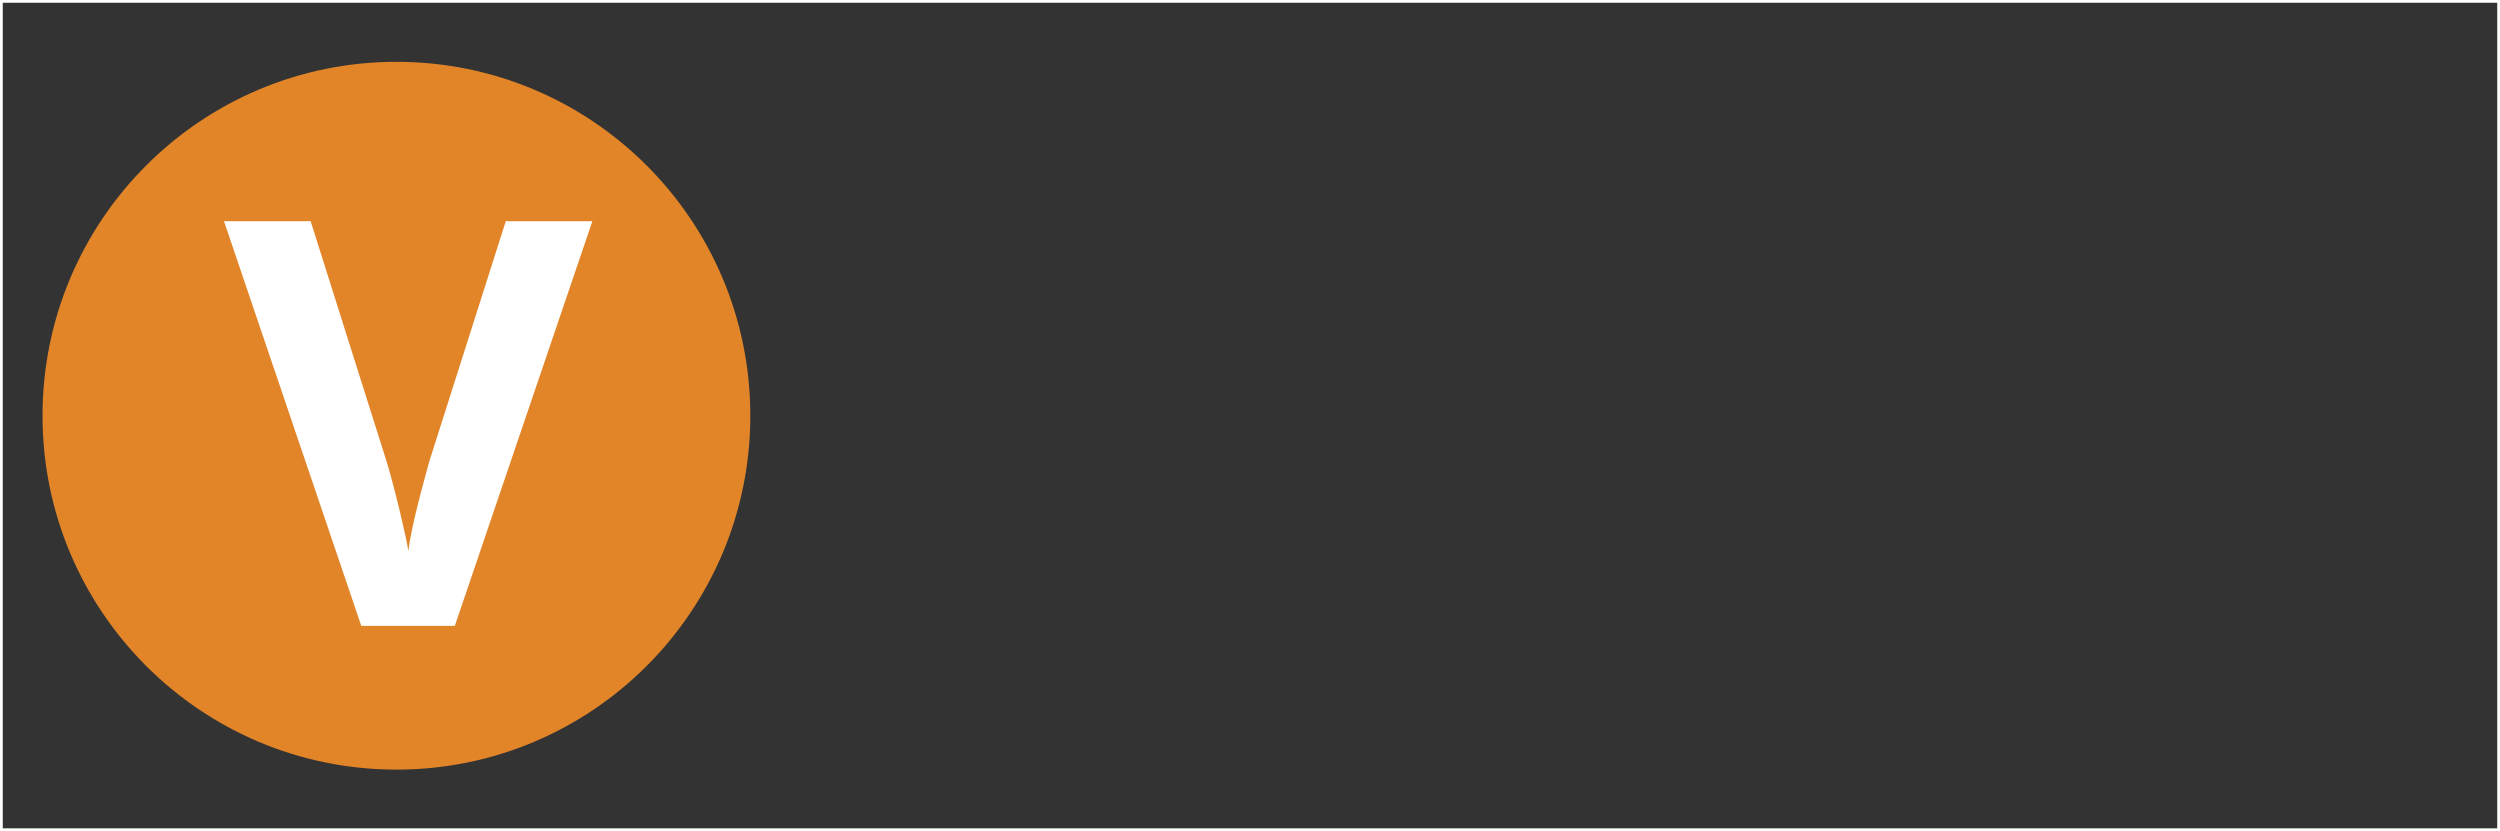 <?xml version="1.0" encoding="UTF-8"?>
<svg id="Layer_1" data-name="Layer 1" xmlns="http://www.w3.org/2000/svg" viewBox="0 0 905.42 301">
  <rect x="0" y="0" width="905.42" height="301" fill="#333333" stroke="none"/>
  <defs>
    <style>
      .cls-1 {
        fill: #fff;
      }

      .cls-2 {
        fill: #e28529;
      }

      .cls-3 {
        fill: none;
        stroke: #fffffd;
        stroke-miterlimit: 10;
      }
    </style>
  </defs>
  <g>
    <circle class="cls-2" cx="143.57" cy="150.56" r="128.17"/>
    <path class="cls-1" d="m183.16,80.1h31.38l-49.82,146.56h-33.88l-49.72-146.56h31.38l27.57,87.21c1.54,5.15,3.12,11.14,4.76,17.99,1.64,6.85,2.66,11.61,3.06,14.29.73-6.15,3.24-16.91,7.52-32.28l27.77-87.21Z"/>
  </g>
  <rect class="cls-3" x=".5" y=".5" width="904.42" height="300"/>
</svg>